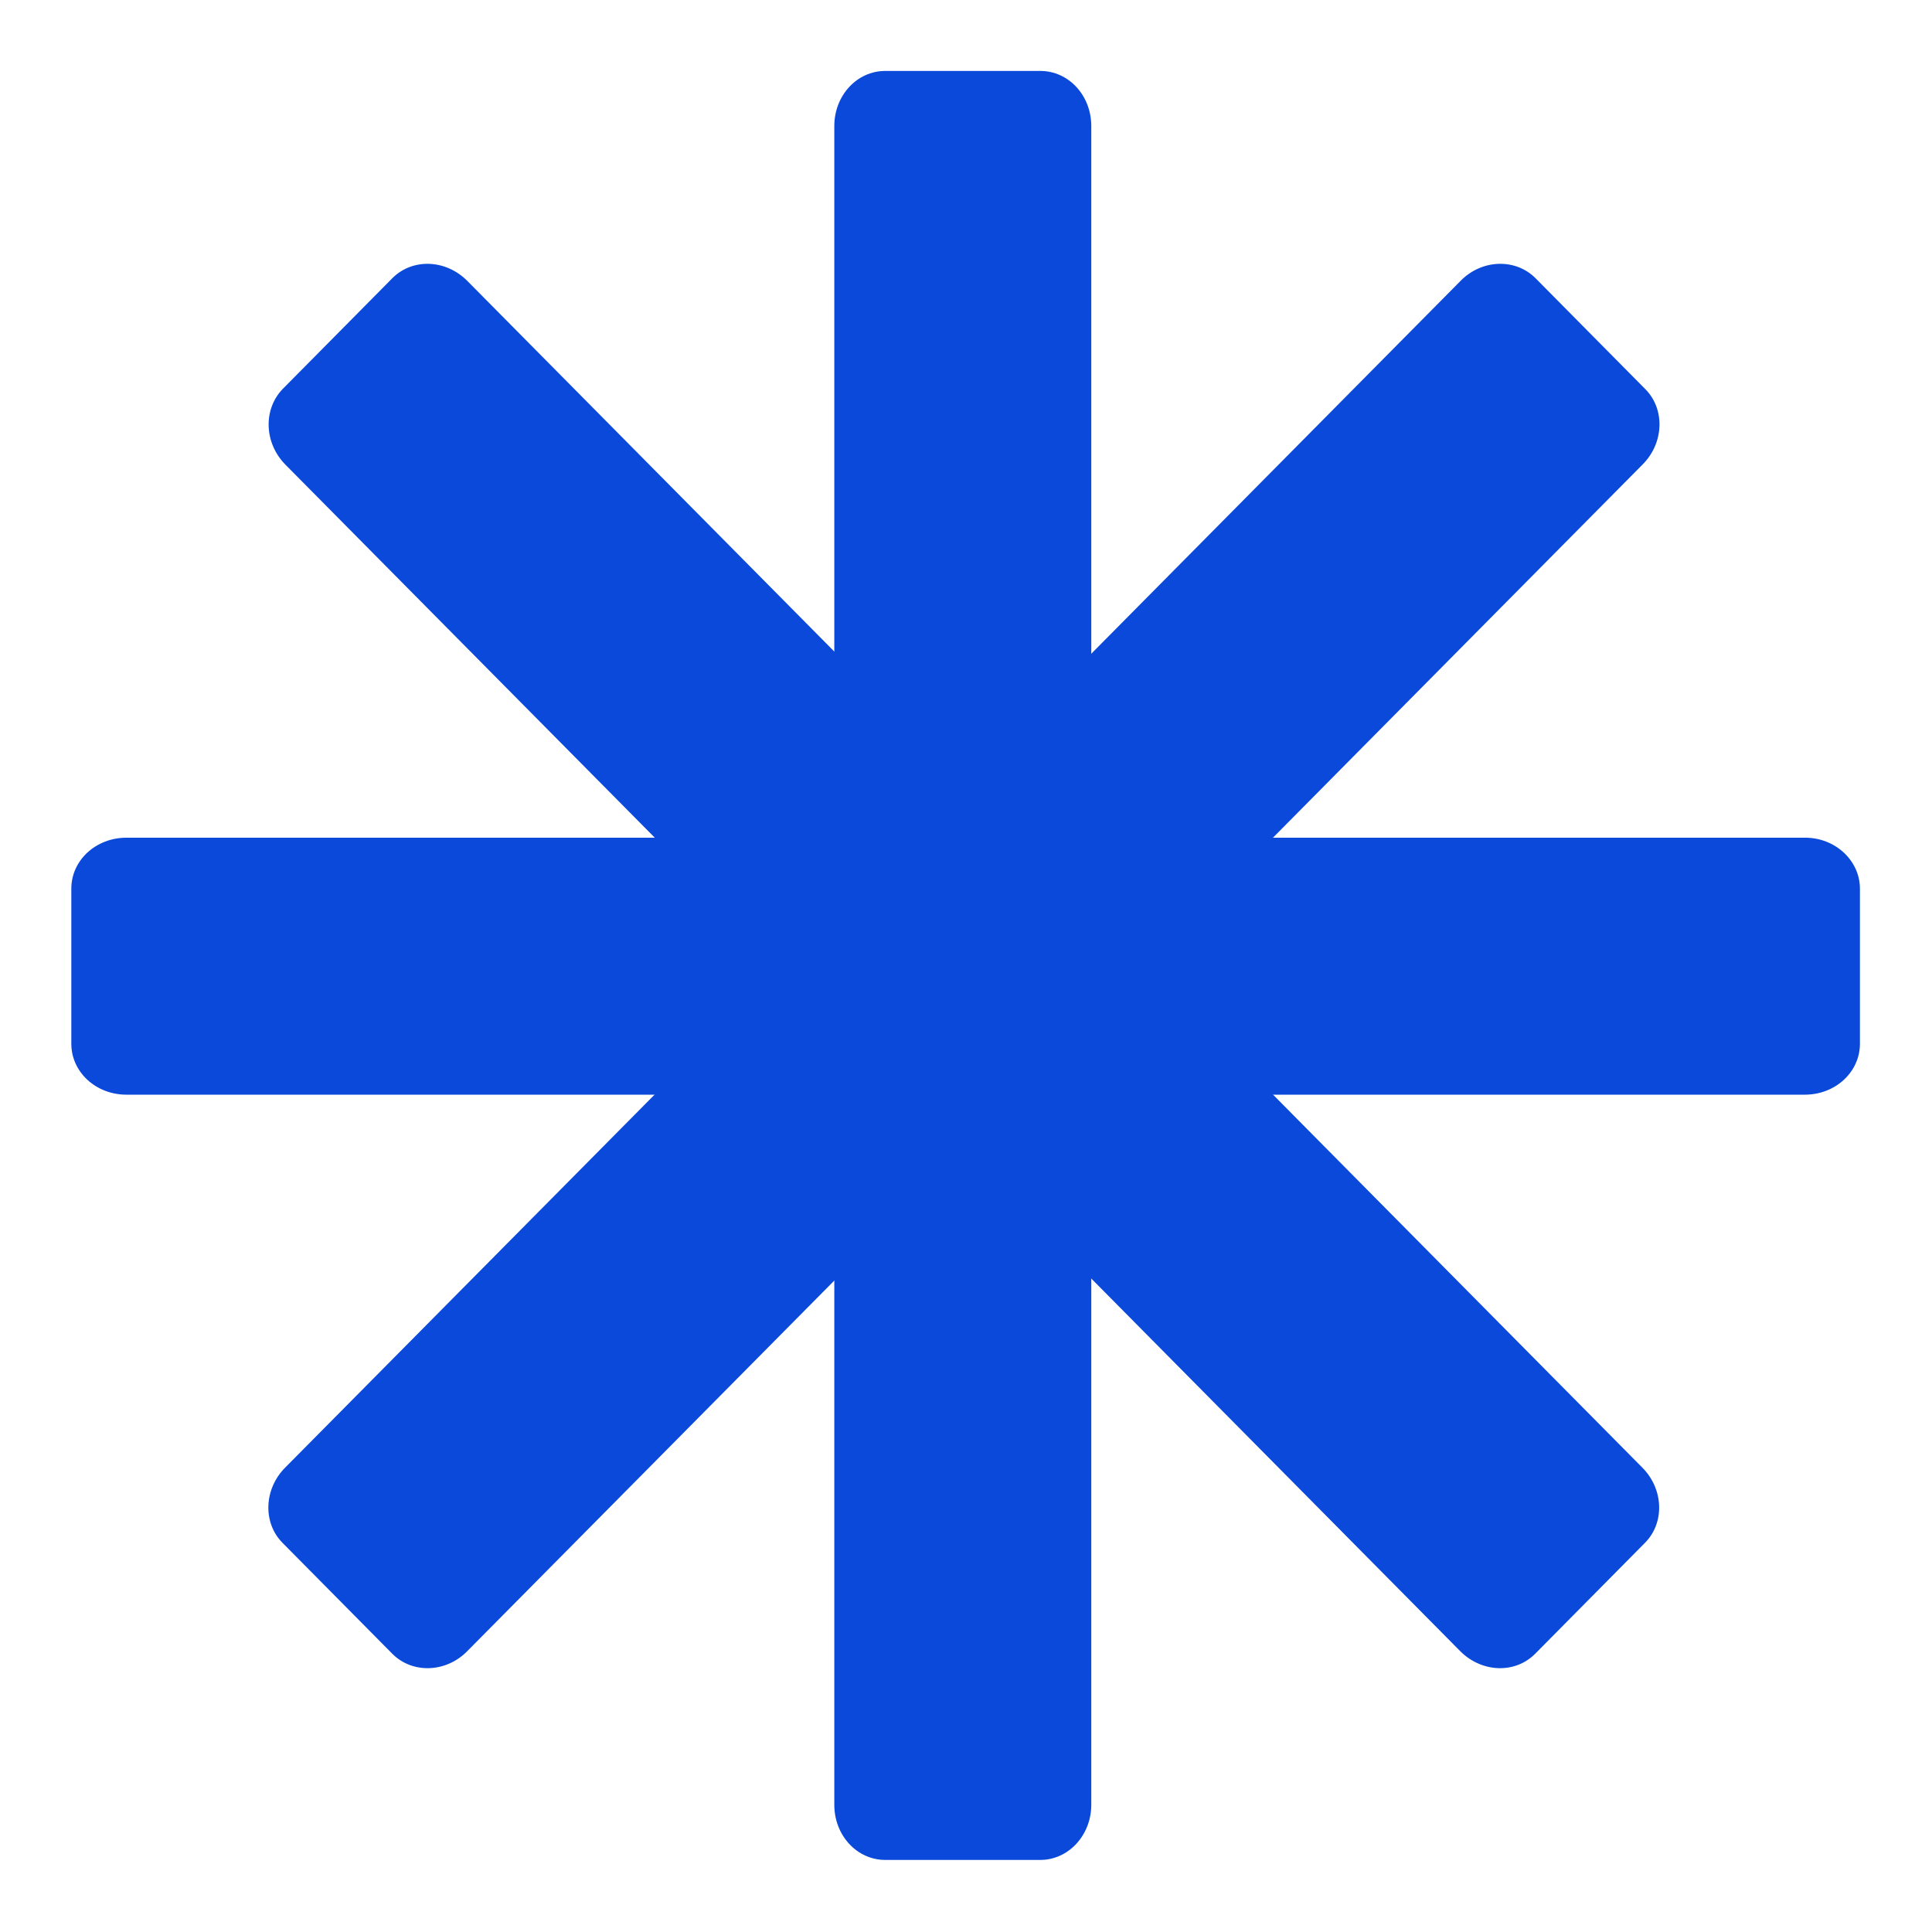 <svg xmlns="http://www.w3.org/2000/svg" xmlns:xlink="http://www.w3.org/1999/xlink" id="Ebene_1" x="0px" y="0px" viewBox="0 0 512 512" style="enable-background:new 0 0 512 512;" xml:space="preserve"><style type="text/css">	.st0{clip-path:url(#SVGID_00000177463299352234509230000009839266245469487761_);fill:#0B49DB;}</style><g>	<defs>		<rect id="SVGID_1_" x="17.5" y="14.2" width="477.9" height="483.2"></rect>	</defs>	<clipPath id="SVGID_00000149365469765526699630000016023124581422749881_">		<use xlink:href="#SVGID_1_" style="overflow:visible;"></use>	</clipPath>	<path style="clip-path:url(#SVGID_00000149365469765526699630000016023124581422749881_);fill:#0B49DB;" d="M275.7,492.9h-41.1  c-7.5,0-13.5-6.5-13.5-14.6V33.4c0-8.1,6-14.6,13.5-14.6h41.1c7.5,0,13.5,6.5,13.5,14.6v444.9C289.2,486.3,283.2,492.9,275.7,492.9  "></path>	<path style="clip-path:url(#SVGID_00000149365469765526699630000016023124581422749881_);fill:#0B49DB;" d="M435.9,408.9  l-29.1,29.4c-5.3,5.3-14.1,5-19.8-0.7L75.6,123.1c-5.6-5.7-5.9-14.6-0.7-20L104,73.7c5.3-5.3,14.1-5,19.8,0.7L435.3,389  C440.9,394.7,441.2,403.6,435.9,408.9"></path>	<path style="clip-path:url(#SVGID_00000149365469765526699630000016023124581422749881_);fill:#0B49DB;" d="M406.9,73.7l29.1,29.4  c5.3,5.3,5,14.3-0.7,20L123.8,437.6c-5.6,5.7-14.5,6-19.8,0.7l-29.1-29.4c-5.3-5.3-5-14.3,0.7-20L387.1,74.4  C392.7,68.7,401.6,68.4,406.9,73.7"></path>	<path style="clip-path:url(#SVGID_00000149365469765526699630000016023124581422749881_);fill:#0B49DB;" d="M492.9,235.5v41.1  c0,7.5-6.5,13.5-14.6,13.5H33.5c-8.1,0-14.6-6-14.6-13.5v-41.1c0-7.5,6.5-13.5,14.6-13.5h444.9C486.4,222,492.9,228.1,492.9,235.5z  "></path></g></svg>